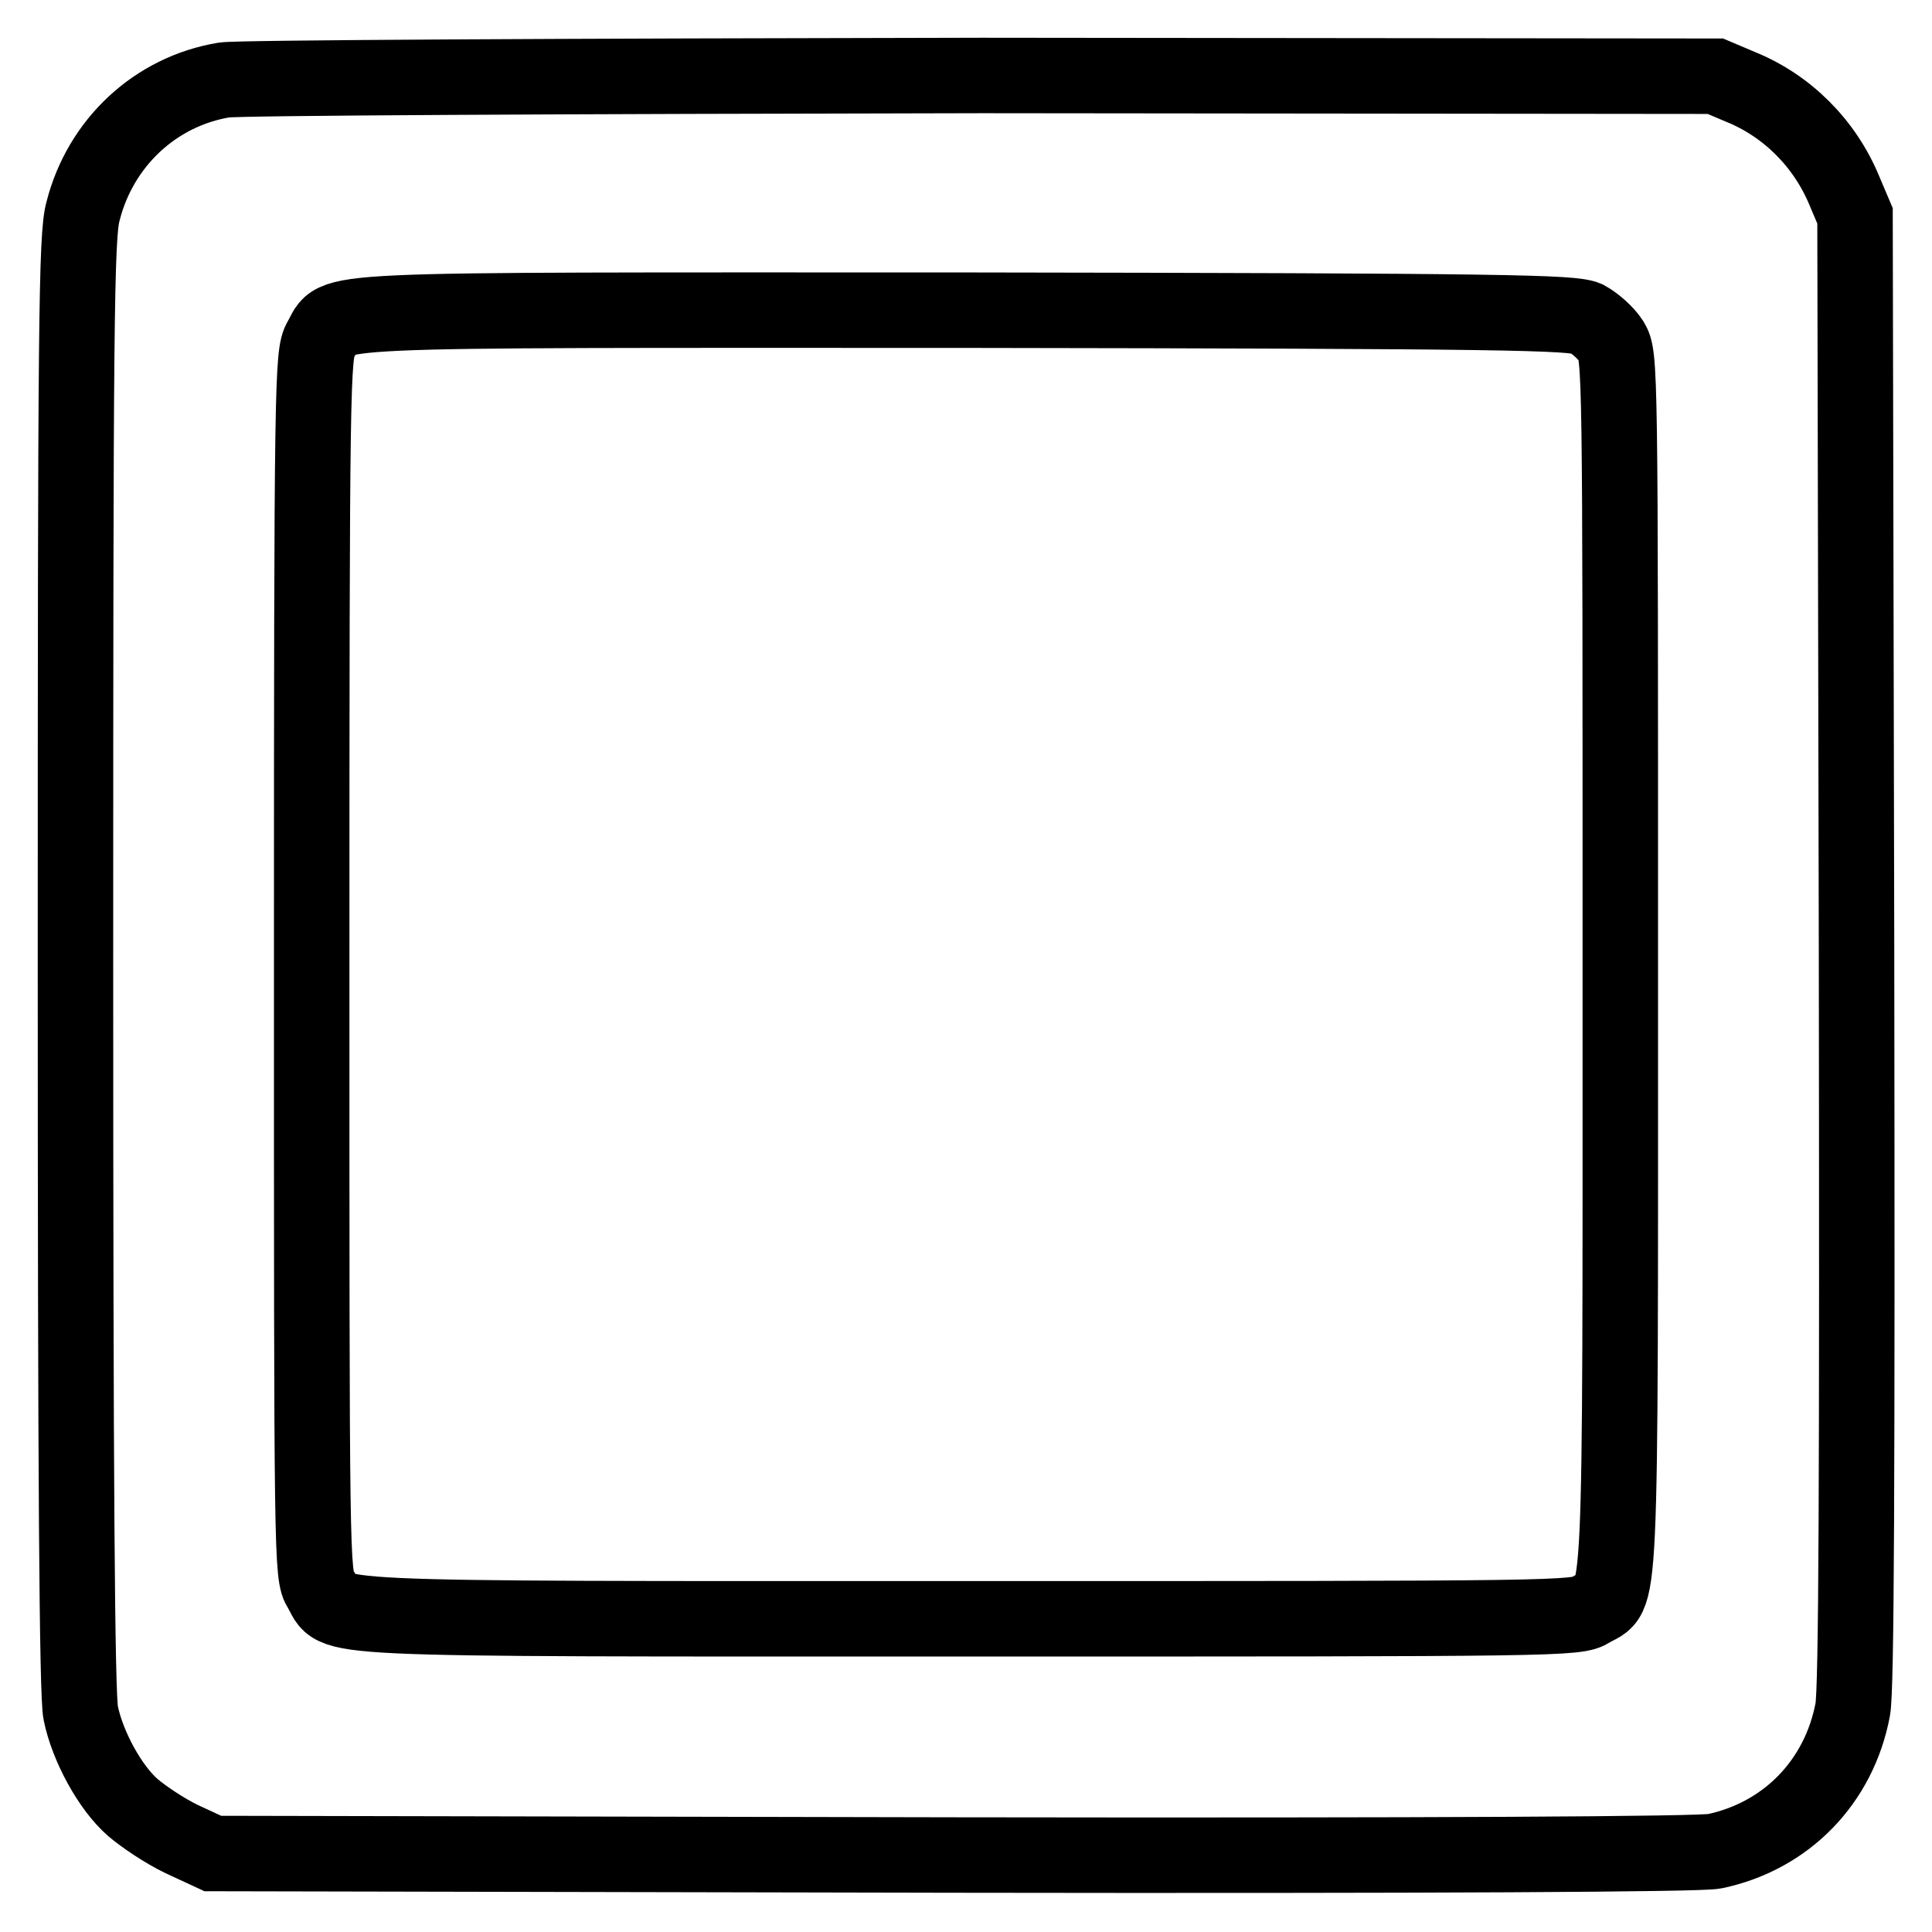 <?xml version="1.0" encoding="utf-8"?>
<!-- Svg Vector Icons : http://www.onlinewebfonts.com/icon -->
<!DOCTYPE svg PUBLIC "-//W3C//DTD SVG 1.1//EN" "http://www.w3.org/Graphics/SVG/1.1/DTD/svg11.dtd">
<svg version="1.1" xmlns="http://www.w3.org/2000/svg" xmlns:xlink="http://www.w3.org/1999/xlink" x="0px" y="0px" viewBox="0 0 256 256" enable-background="new 0 0 256 256" xml:space="preserve">
<g><g><g><path stroke-width="10" fill-opacity="0" stroke="#000000"  d="M29.7,10.6C20.6,12.1,13.3,18.9,11,28c-0.9,3.2-1,14.9-1,99.7c0,67.9,0.2,97,0.7,99.3c0.9,4.4,3.9,9.9,6.9,12.5c1.4,1.2,4.2,3.1,6.5,4.2l4.1,1.9l98.1,0.2c64.1,0.1,99-0.1,100.9-0.5c9.5-2,16.5-9.2,18.3-18.8c0.5-2.7,0.6-30.2,0.5-100.8l-0.2-97.1l-1.4-3.3c-2.6-6.3-7.6-11.3-13.8-13.8l-3.3-1.4l-97.1-0.1C74.1,10.1,31.6,10.3,29.7,10.6z M210.2,42.2c1.1,0.6,2.6,1.9,3.3,3c1.2,2,1.2,2.8,1.2,82.6c0,89.1,0.2,83-3.9,85.5c-1.9,1.2-3.7,1.2-82.7,1.2c-89.1,0-83.1,0.2-85.6-3.9c-1.2-1.9-1.2-3.7-1.2-82.8c0-77.8,0.1-80.9,1.2-82.8c2.5-4.2-3.4-3.9,85.4-3.9C200.3,41.2,208.3,41.4,210.2,42.2z"/></g></g></g>
</svg>